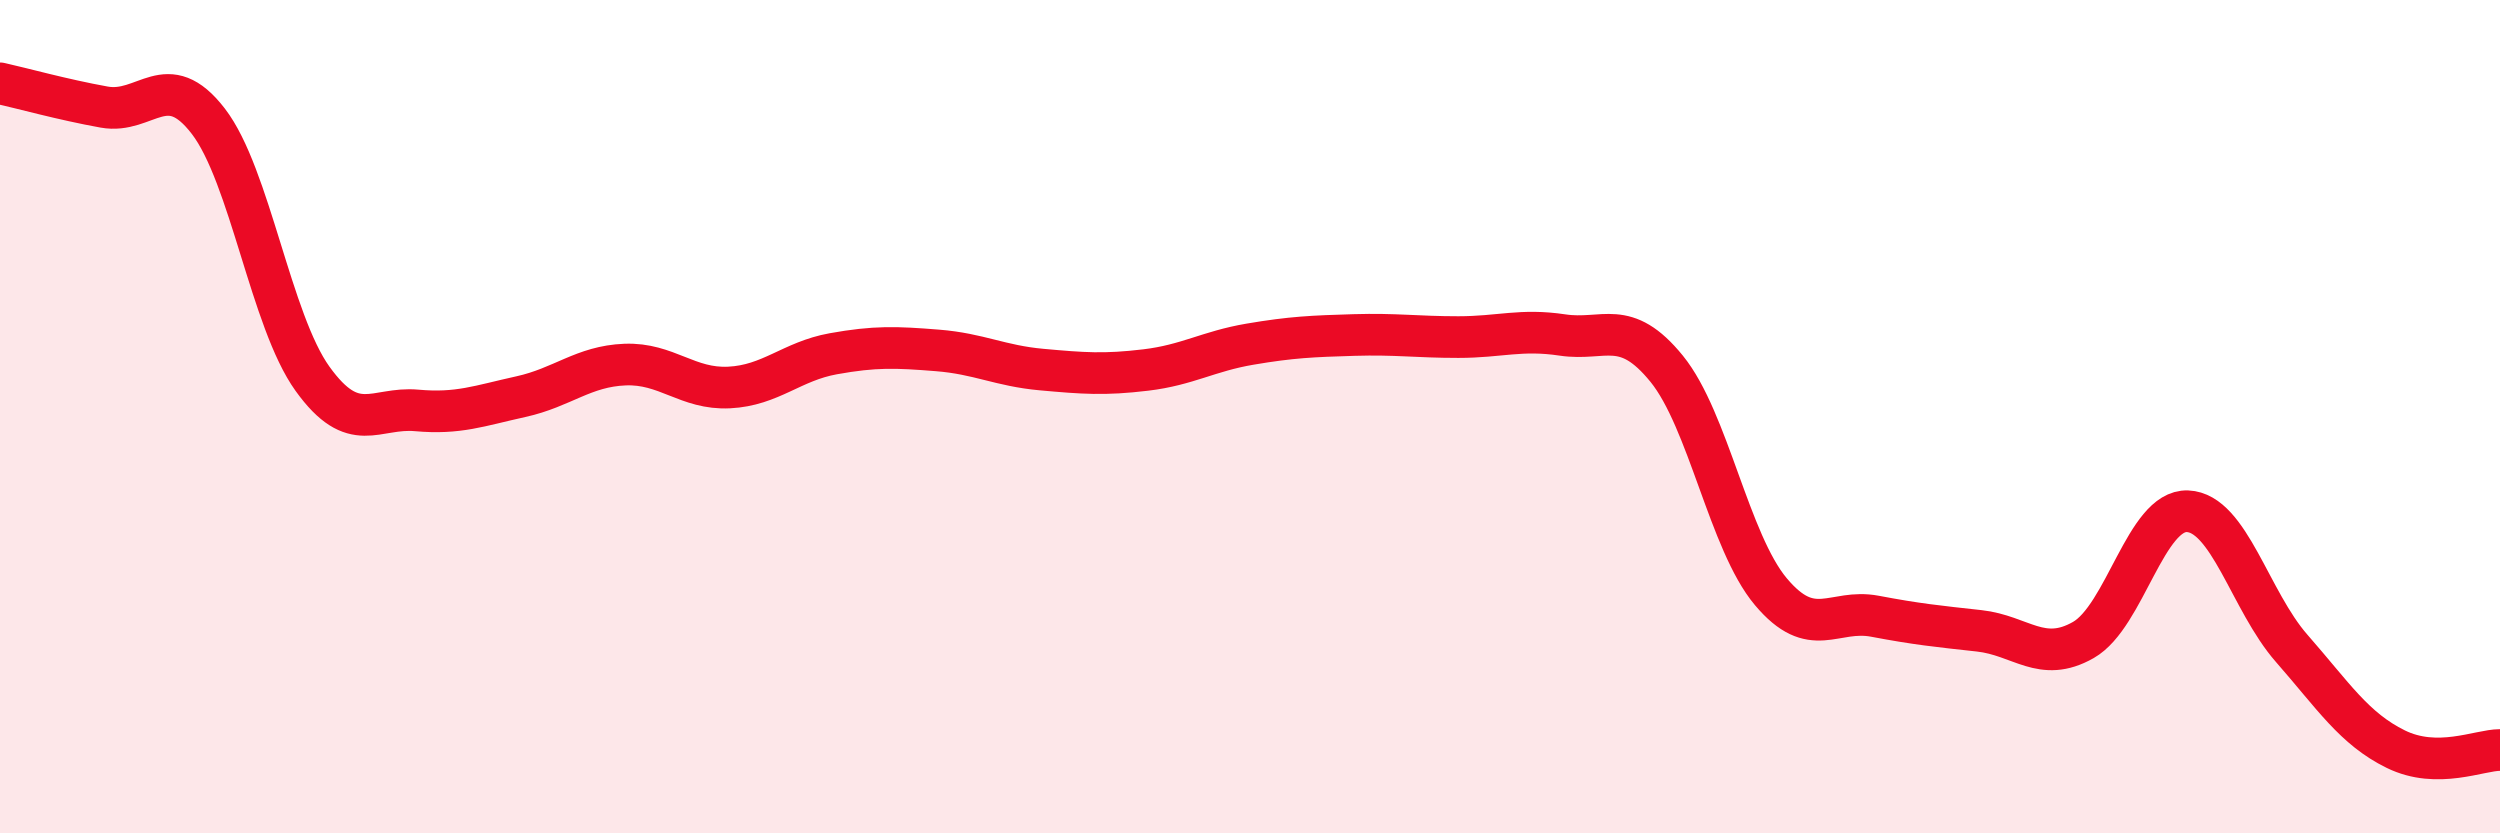 
    <svg width="60" height="20" viewBox="0 0 60 20" xmlns="http://www.w3.org/2000/svg">
      <path
        d="M 0,2 C 0.5,2.11 1.5,2.39 2.5,2.57 C 3.5,2.75 4,1.61 5,2.91 C 6,4.21 6.5,7.7 7.5,9.09 C 8.5,10.48 9,9.76 10,9.85 C 11,9.94 11.5,9.74 12.5,9.52 C 13.5,9.3 14,8.79 15,8.75 C 16,8.71 16.5,9.35 17.5,9.3 C 18.5,9.25 19,8.67 20,8.49 C 21,8.31 21.5,8.33 22.5,8.41 C 23.5,8.49 24,8.78 25,8.87 C 26,8.96 26.5,9 27.5,8.88 C 28.5,8.76 29,8.43 30,8.26 C 31,8.09 31.5,8.07 32.5,8.04 C 33.5,8.01 34,8.09 35,8.09 C 36,8.09 36.5,7.89 37.5,8.04 C 38.5,8.19 39,7.62 40,8.85 C 41,10.08 41.5,13.01 42.5,14.2 C 43.5,15.39 44,14.6 45,14.79 C 46,14.98 46.5,15.03 47.5,15.14 C 48.5,15.25 49,15.93 50,15.36 C 51,14.79 51.5,12.23 52.5,12.27 C 53.5,12.31 54,14.42 55,15.56 C 56,16.7 56.5,17.49 57.5,17.98 C 58.5,18.47 59.5,18 60,18L60 20L0 20Z"
        fill="#EB0A25"
        opacity="0.1"
        stroke-linecap="round"
        stroke-linejoin="round"
      />
      <path
        d="M 0,2 C 0.5,2.11 1.5,2.39 2.5,2.57 C 3.5,2.75 4,1.61 5,2.91 C 6,4.21 6.5,7.7 7.5,9.09 C 8.5,10.48 9,9.76 10,9.85 C 11,9.94 11.5,9.74 12.5,9.52 C 13.5,9.3 14,8.79 15,8.75 C 16,8.71 16.5,9.35 17.5,9.3 C 18.5,9.25 19,8.67 20,8.49 C 21,8.31 21.5,8.33 22.5,8.41 C 23.5,8.49 24,8.78 25,8.87 C 26,8.96 26.5,9 27.5,8.88 C 28.5,8.76 29,8.43 30,8.26 C 31,8.09 31.5,8.07 32.5,8.04 C 33.5,8.01 34,8.09 35,8.09 C 36,8.09 36.5,7.89 37.5,8.04 C 38.5,8.19 39,7.62 40,8.85 C 41,10.08 41.5,13.01 42.5,14.2 C 43.5,15.39 44,14.6 45,14.79 C 46,14.98 46.5,15.03 47.5,15.14 C 48.5,15.25 49,15.93 50,15.36 C 51,14.79 51.5,12.23 52.5,12.27 C 53.5,12.31 54,14.42 55,15.56 C 56,16.7 56.5,17.49 57.5,17.98 C 58.5,18.47 59.5,18 60,18"
        stroke="#EB0A25"
        stroke-width="1"
        fill="none"
        stroke-linecap="round"
        stroke-linejoin="round"
      />
    </svg>
  